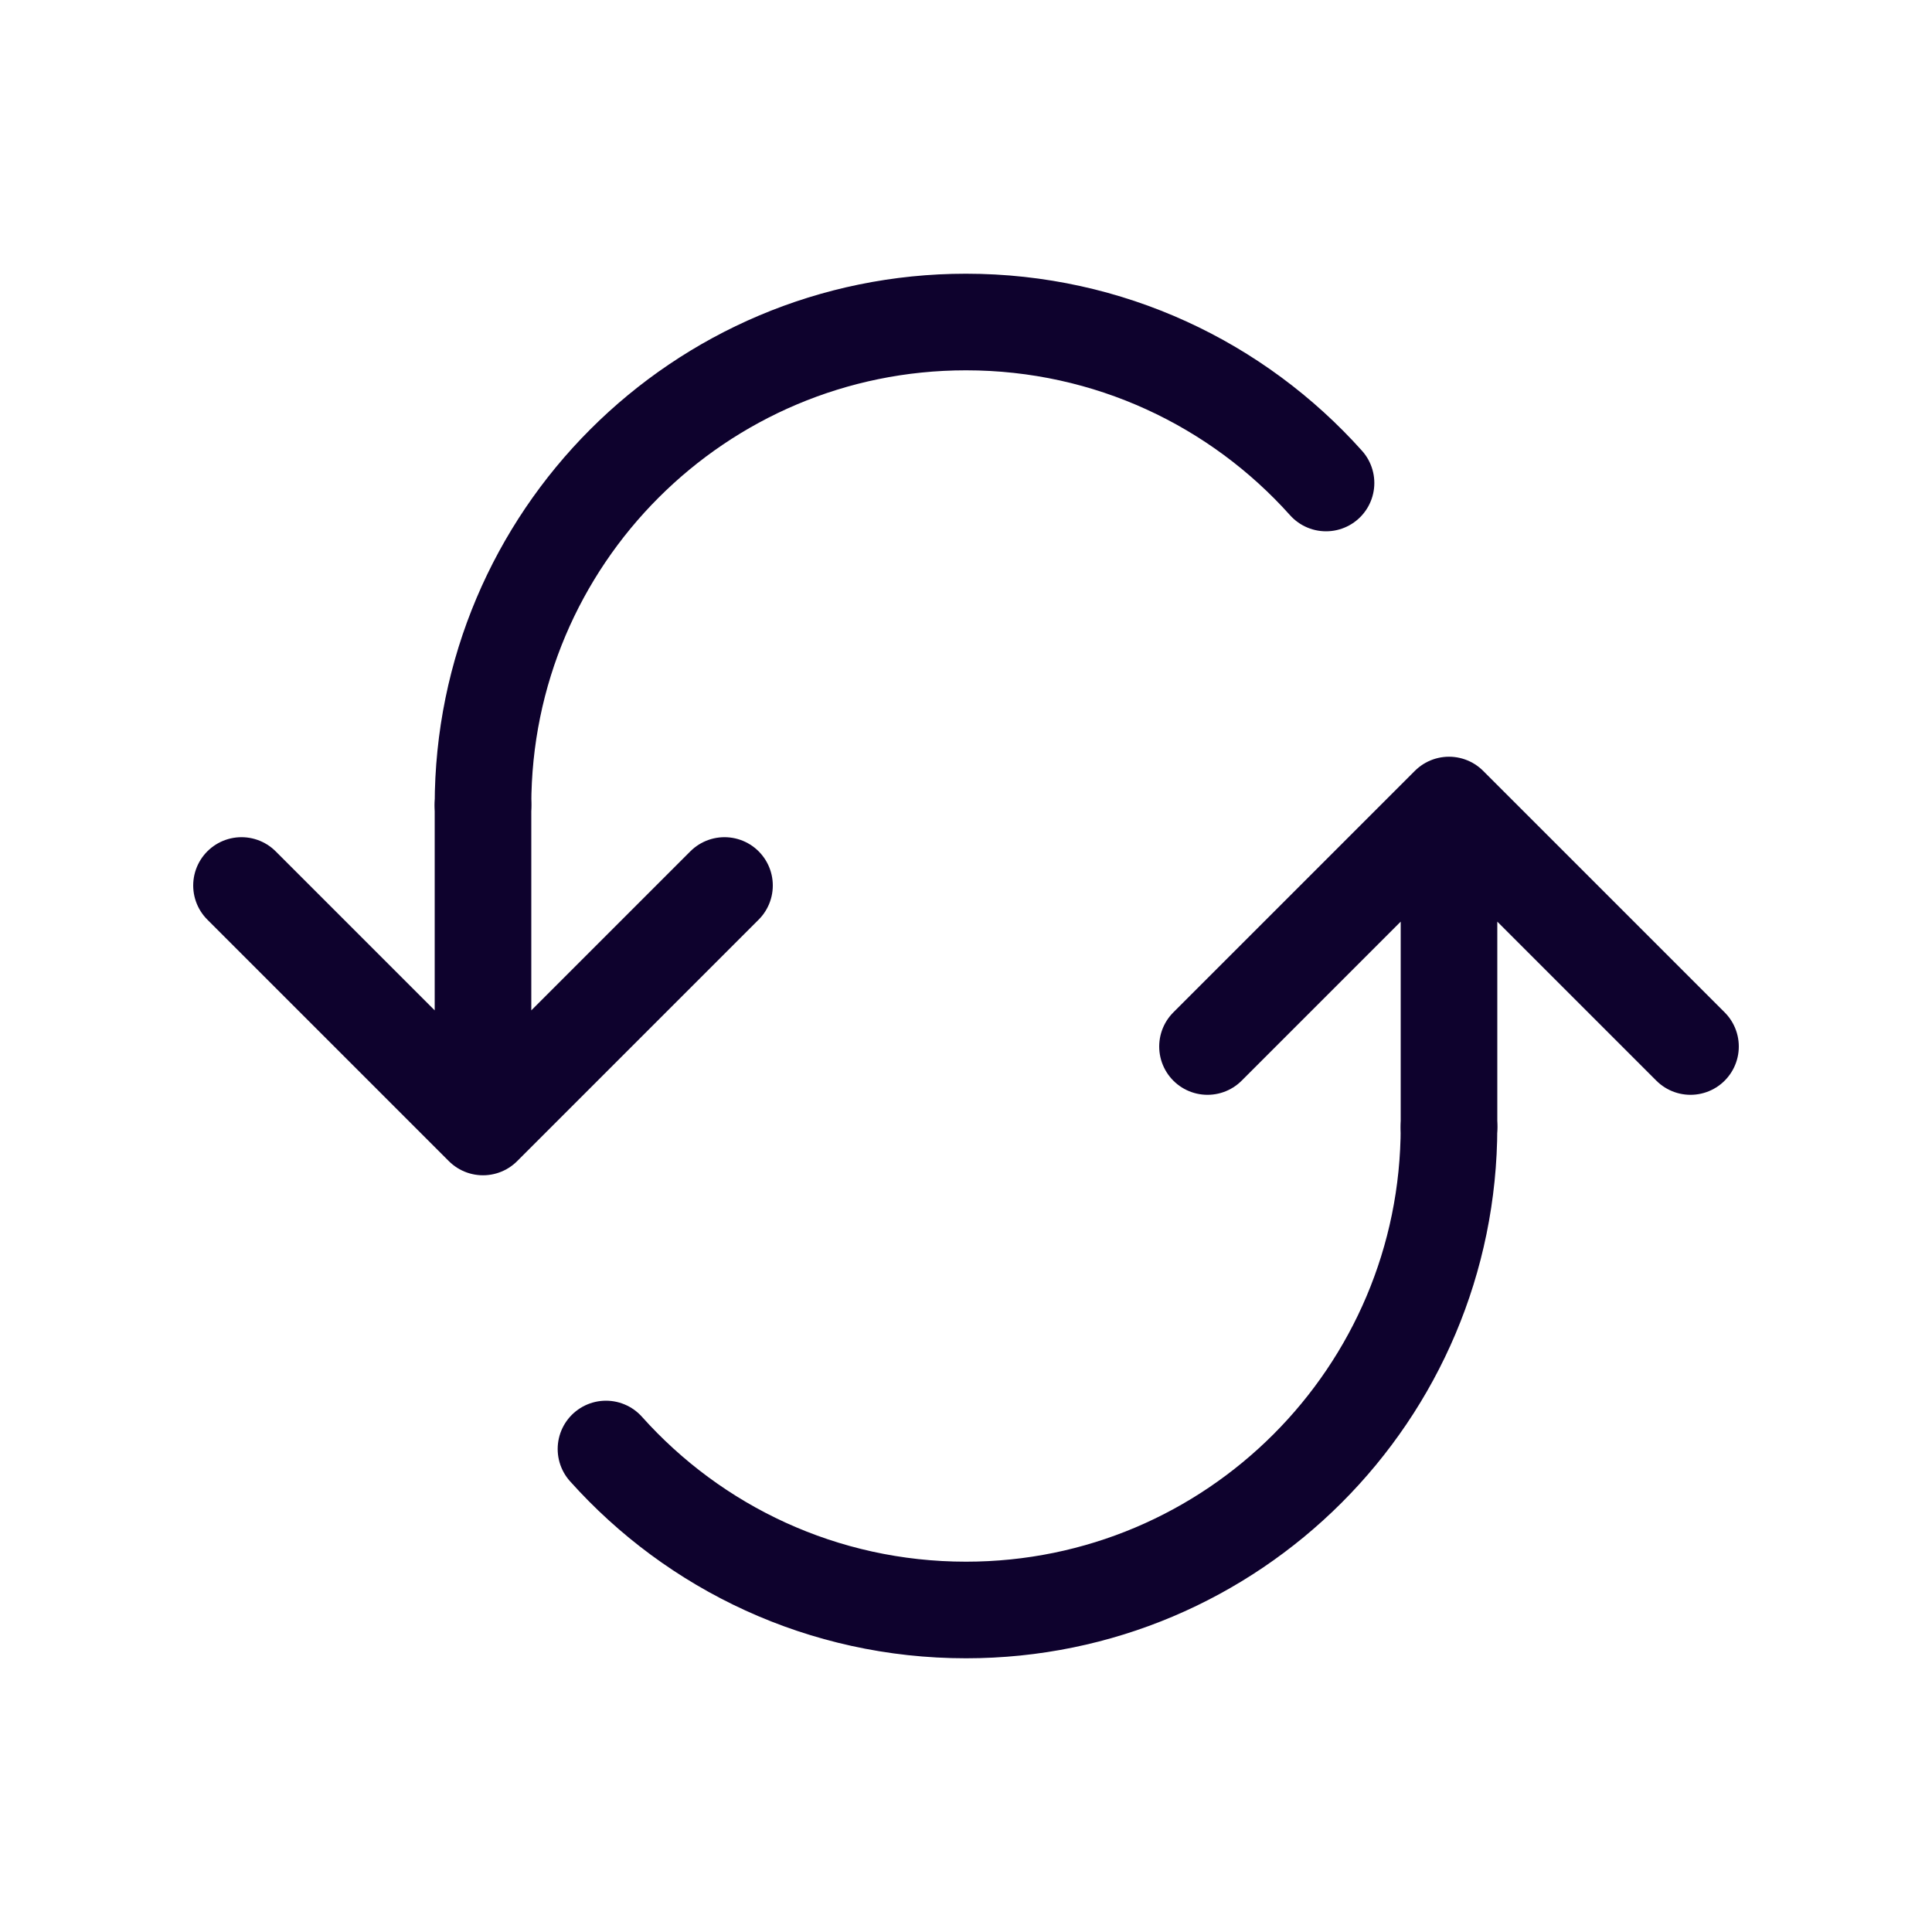 <svg width="40" height="40" viewBox="0 0 40 40" fill="none" xmlns="http://www.w3.org/2000/svg">
<path d="M30 23.333L30 16.667M30 16.667L35 21.667M30 16.667L25 21.667" stroke="#0E022D" stroke-width="2" stroke-linecap="round" stroke-linejoin="round"/>
<path d="M10 16.667L10 23.333M10 23.333L15 18.333M10 23.333L5 18.333" stroke="#0E022D" stroke-width="2" stroke-linecap="round" stroke-linejoin="round"/>
<path d="M30 23.333C30 28.856 25.523 33.333 20 33.333C17.038 33.333 14.377 32.046 12.546 30" stroke="#0E022D" stroke-width="2" stroke-linecap="round" stroke-linejoin="round"/>
<path d="M10 16.667C10 11.144 14.477 6.667 20 6.667C22.962 6.667 25.622 7.954 27.454 10" stroke="#0E022D" stroke-width="2" stroke-linecap="round" stroke-linejoin="round"/>
</svg>
